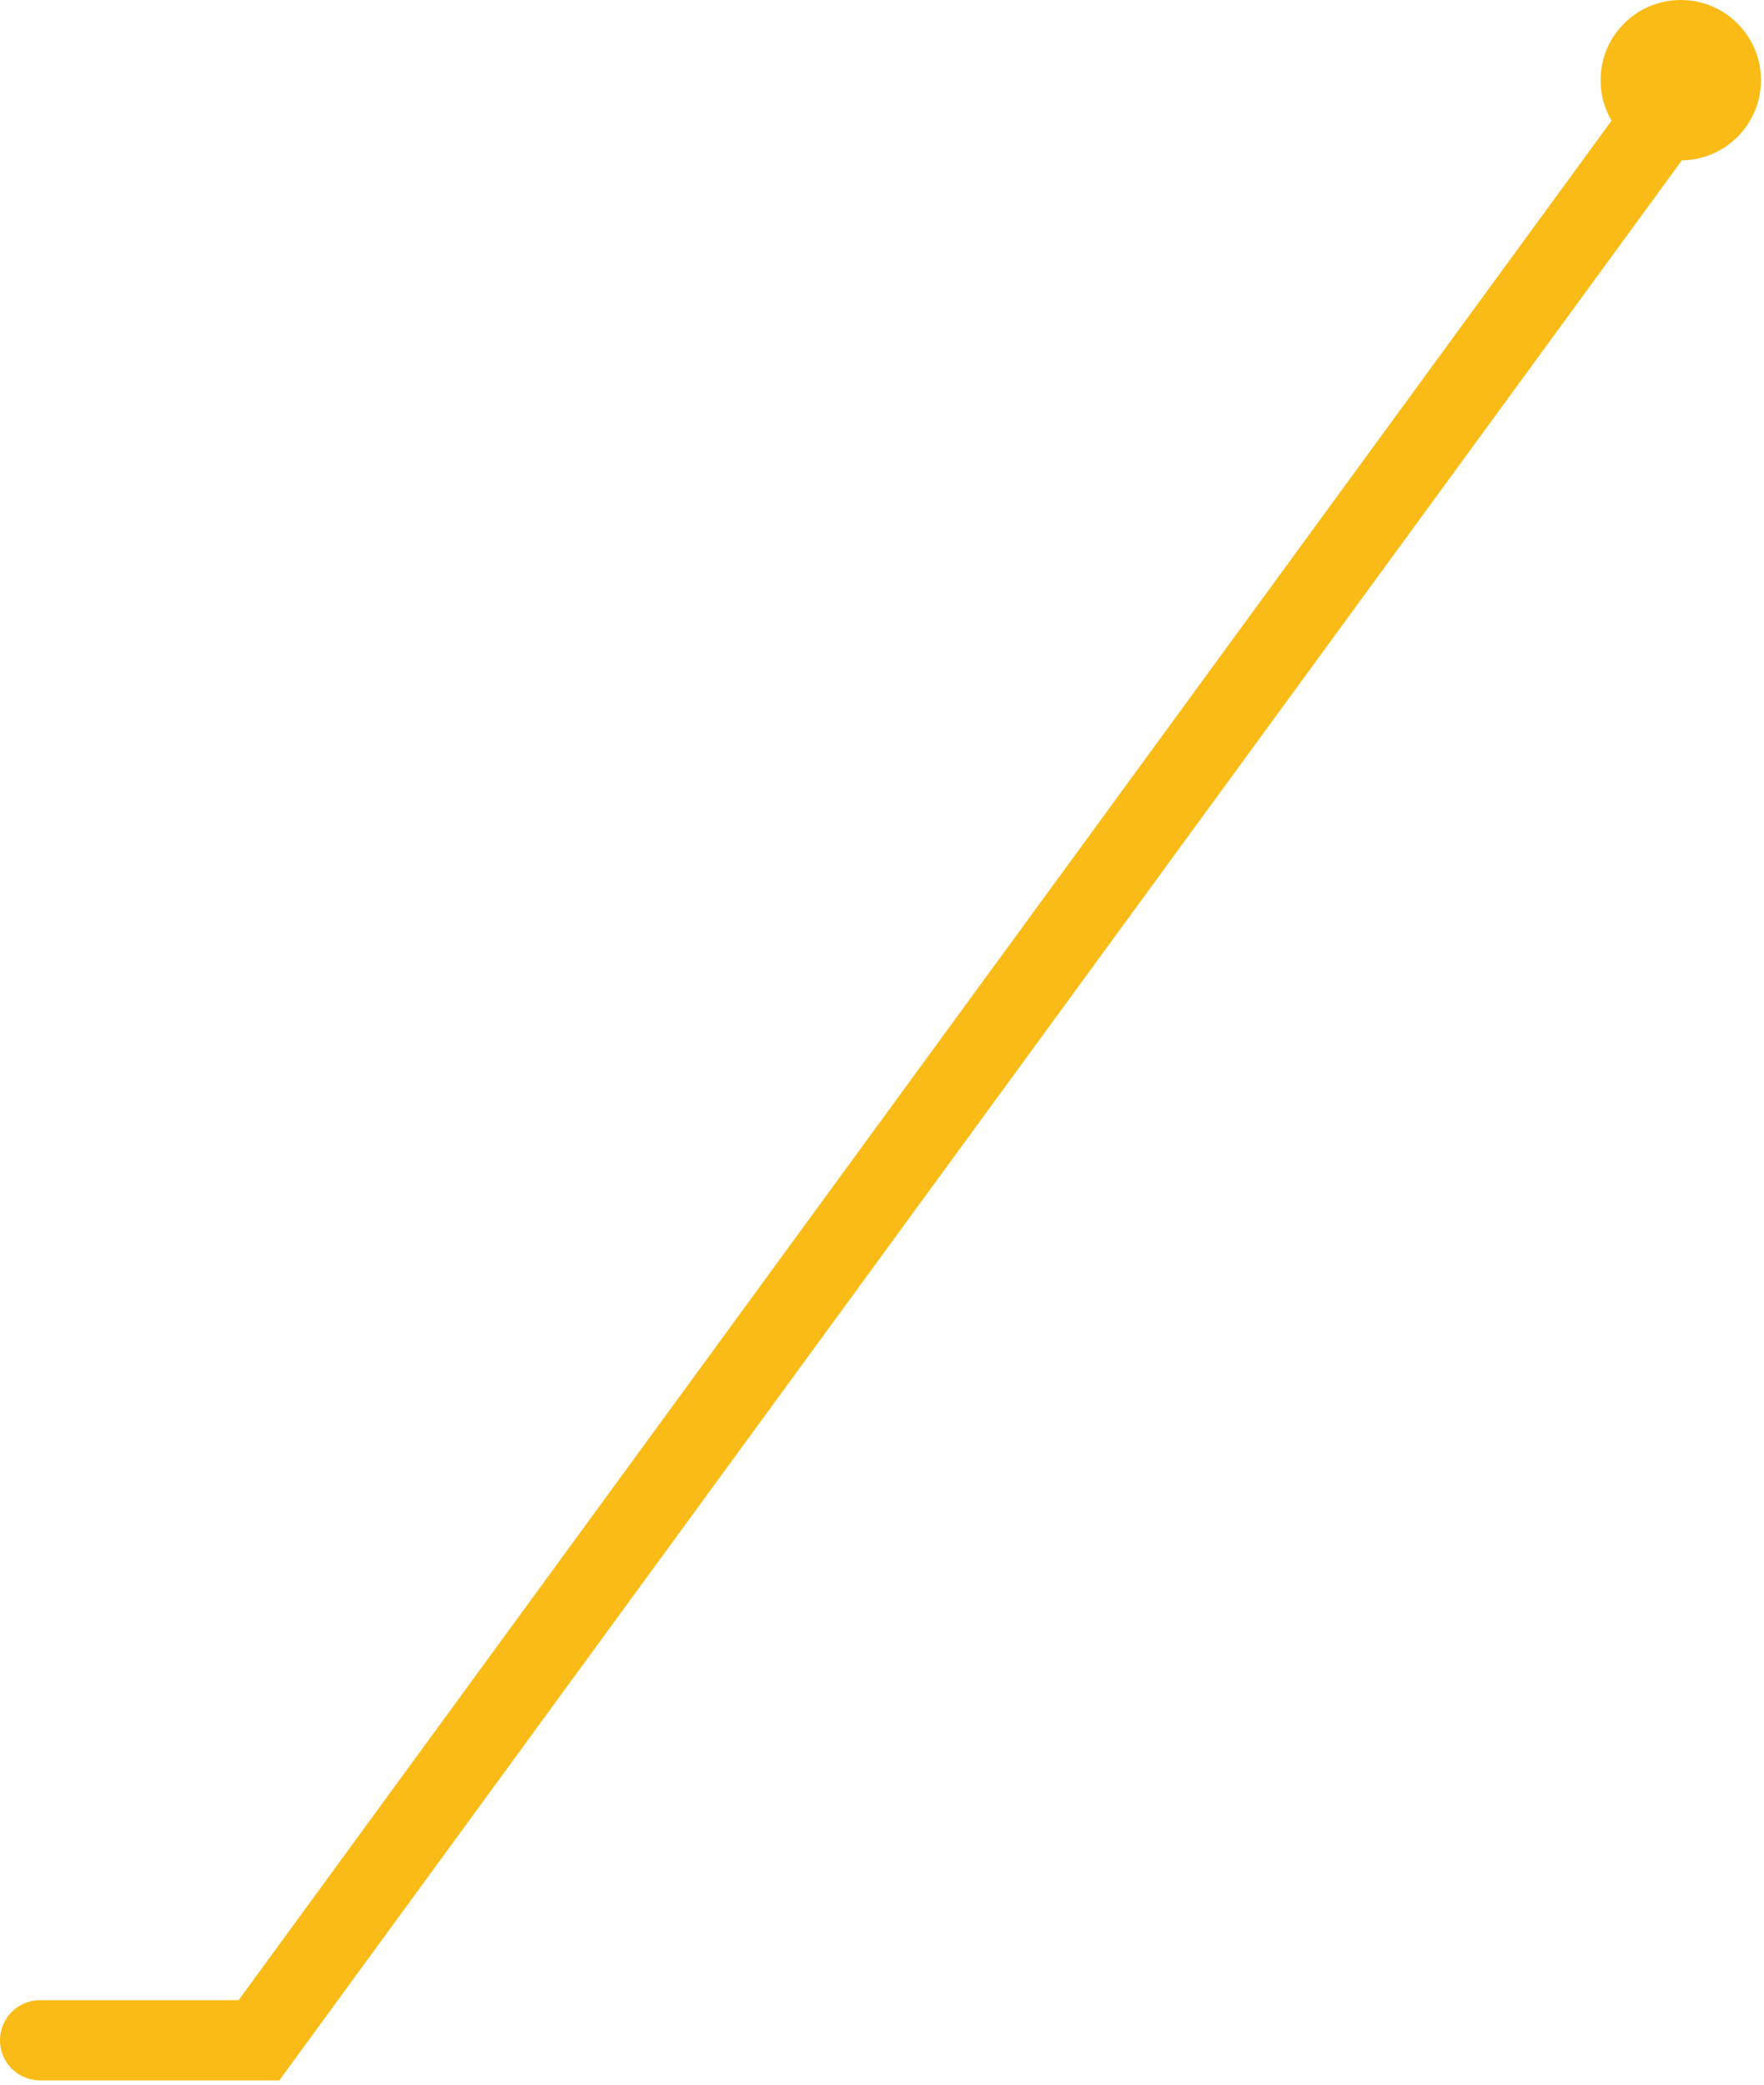 <svg width="100%" height="100%" viewBox="0 0 88 104" fill="none" xmlns="http://www.w3.org/2000/svg">
<circle cx="83.848" cy="4" r="4" fill="#FBBB16"/>
<path d="M83.071 5.747L12.918 101.785H2" stroke="#FBBB16" stroke-width="4" stroke-linecap="round"/>
</svg>
